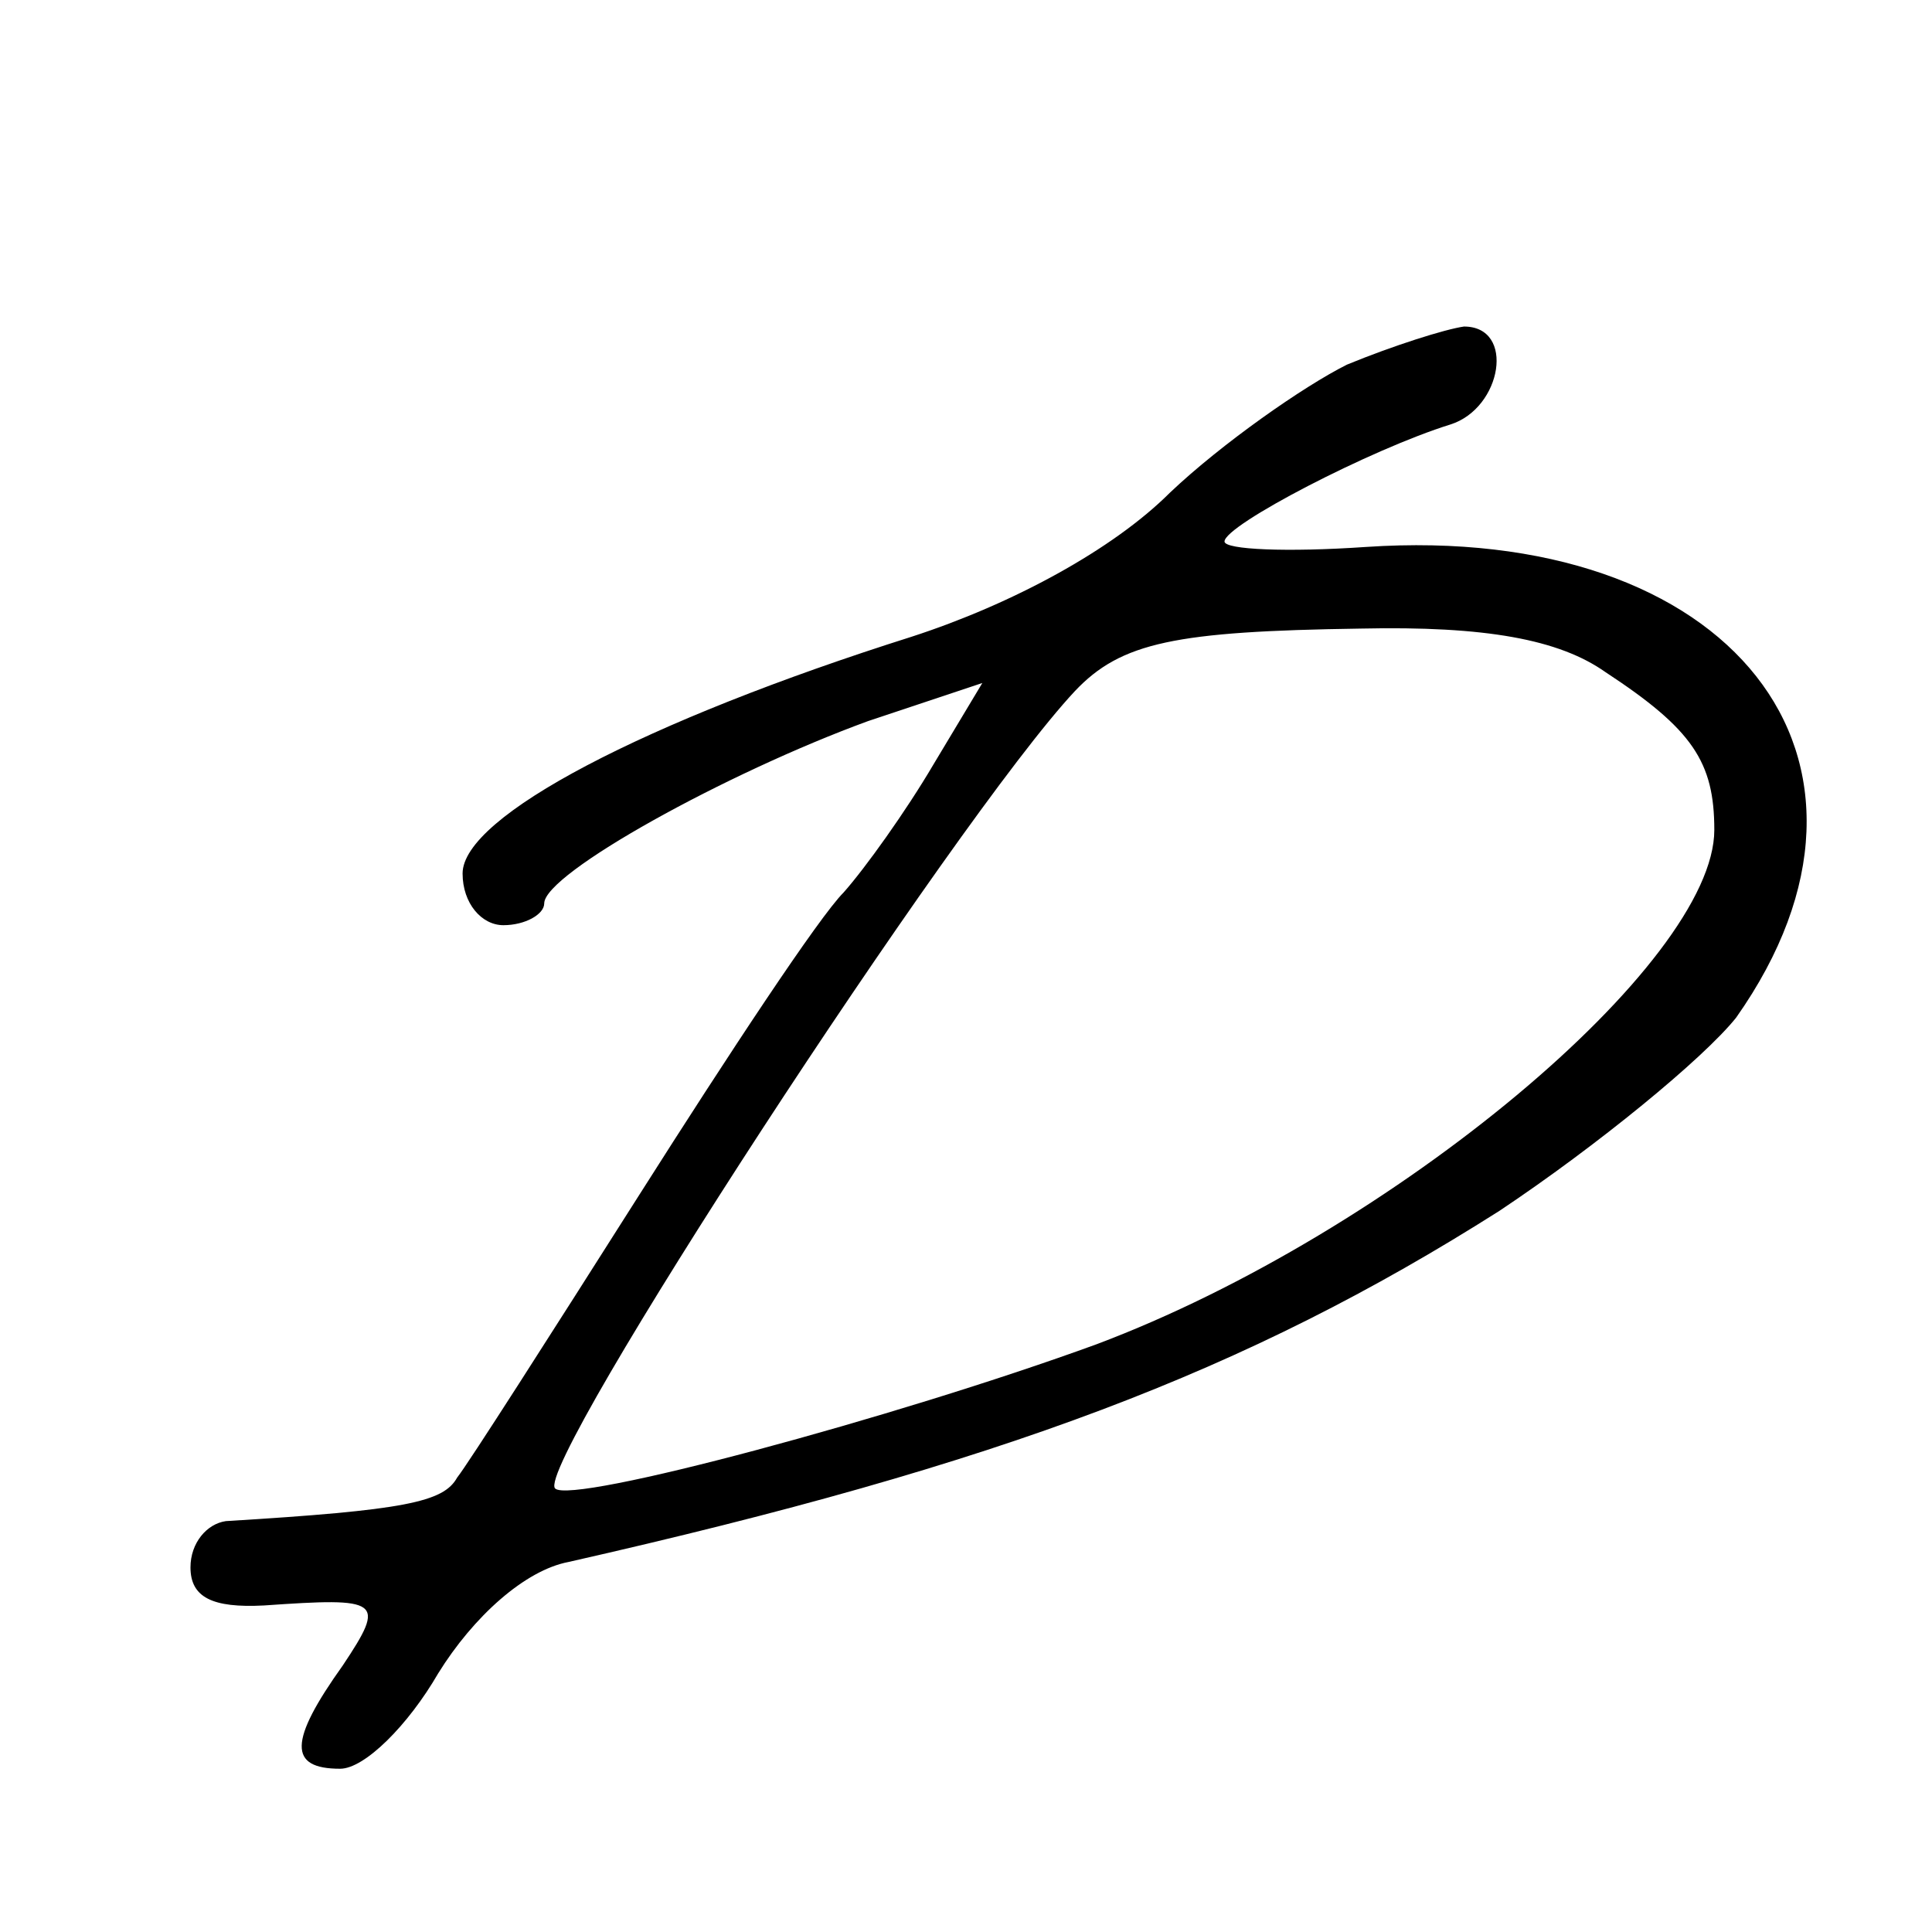 <?xml version="1.0" standalone="no"?>
<!DOCTYPE svg PUBLIC "-//W3C//DTD SVG 20010904//EN"
 "http://www.w3.org/TR/2001/REC-SVG-20010904/DTD/svg10.dtd">
<svg version="1.0" xmlns="http://www.w3.org/2000/svg"
 width="71pt" height="71pt" viewBox="0 0 71 71"
 preserveAspectRatio="xMidYMid meet">
<g transform="translate(0,71) scale(0.1,-0.1)"
fill="#000000" stroke="none">
<path d="M495 576 c-16 -8 -46 -29 -65 -47 -21 -21 -58 -41 -95 -53 -98 -31
-165 -66 -165 -87 0 -11 7 -19 15 -19 8 0 15 4 15 8 0 11 67 48 119 67 l42 14
-18 -30 c-10 -17 -25 -38 -33 -47 -9 -9 -42 -59 -75 -111 -33 -52 -63 -99 -67
-104 -5 -9 -19 -12 -85 -16 -7 -1 -13 -8 -13 -17 0 -11 8 -15 27 -14 43 3 45
2 29 -22 -20 -28 -20 -38 -1 -38 9 0 25 16 36 35 13 21 32 38 48 41 159 36
249 70 342 129 36 24 75 56 87 71 67 95 -2 182 -136 173 -29 -2 -52 -1 -52 2
0 6 54 34 83 43 19 6 24 36 5 36 -7 -1 -26 -7 -43 -14z m95 -113 c32 -21 40
-33 40 -58 0 -49 -118 -148 -227 -189 -74 -27 -193 -59 -199 -53 -8 8 147 246
191 293 17 18 37 22 105 23 46 1 73 -4 90 -16z"/>
</g>
</svg>
